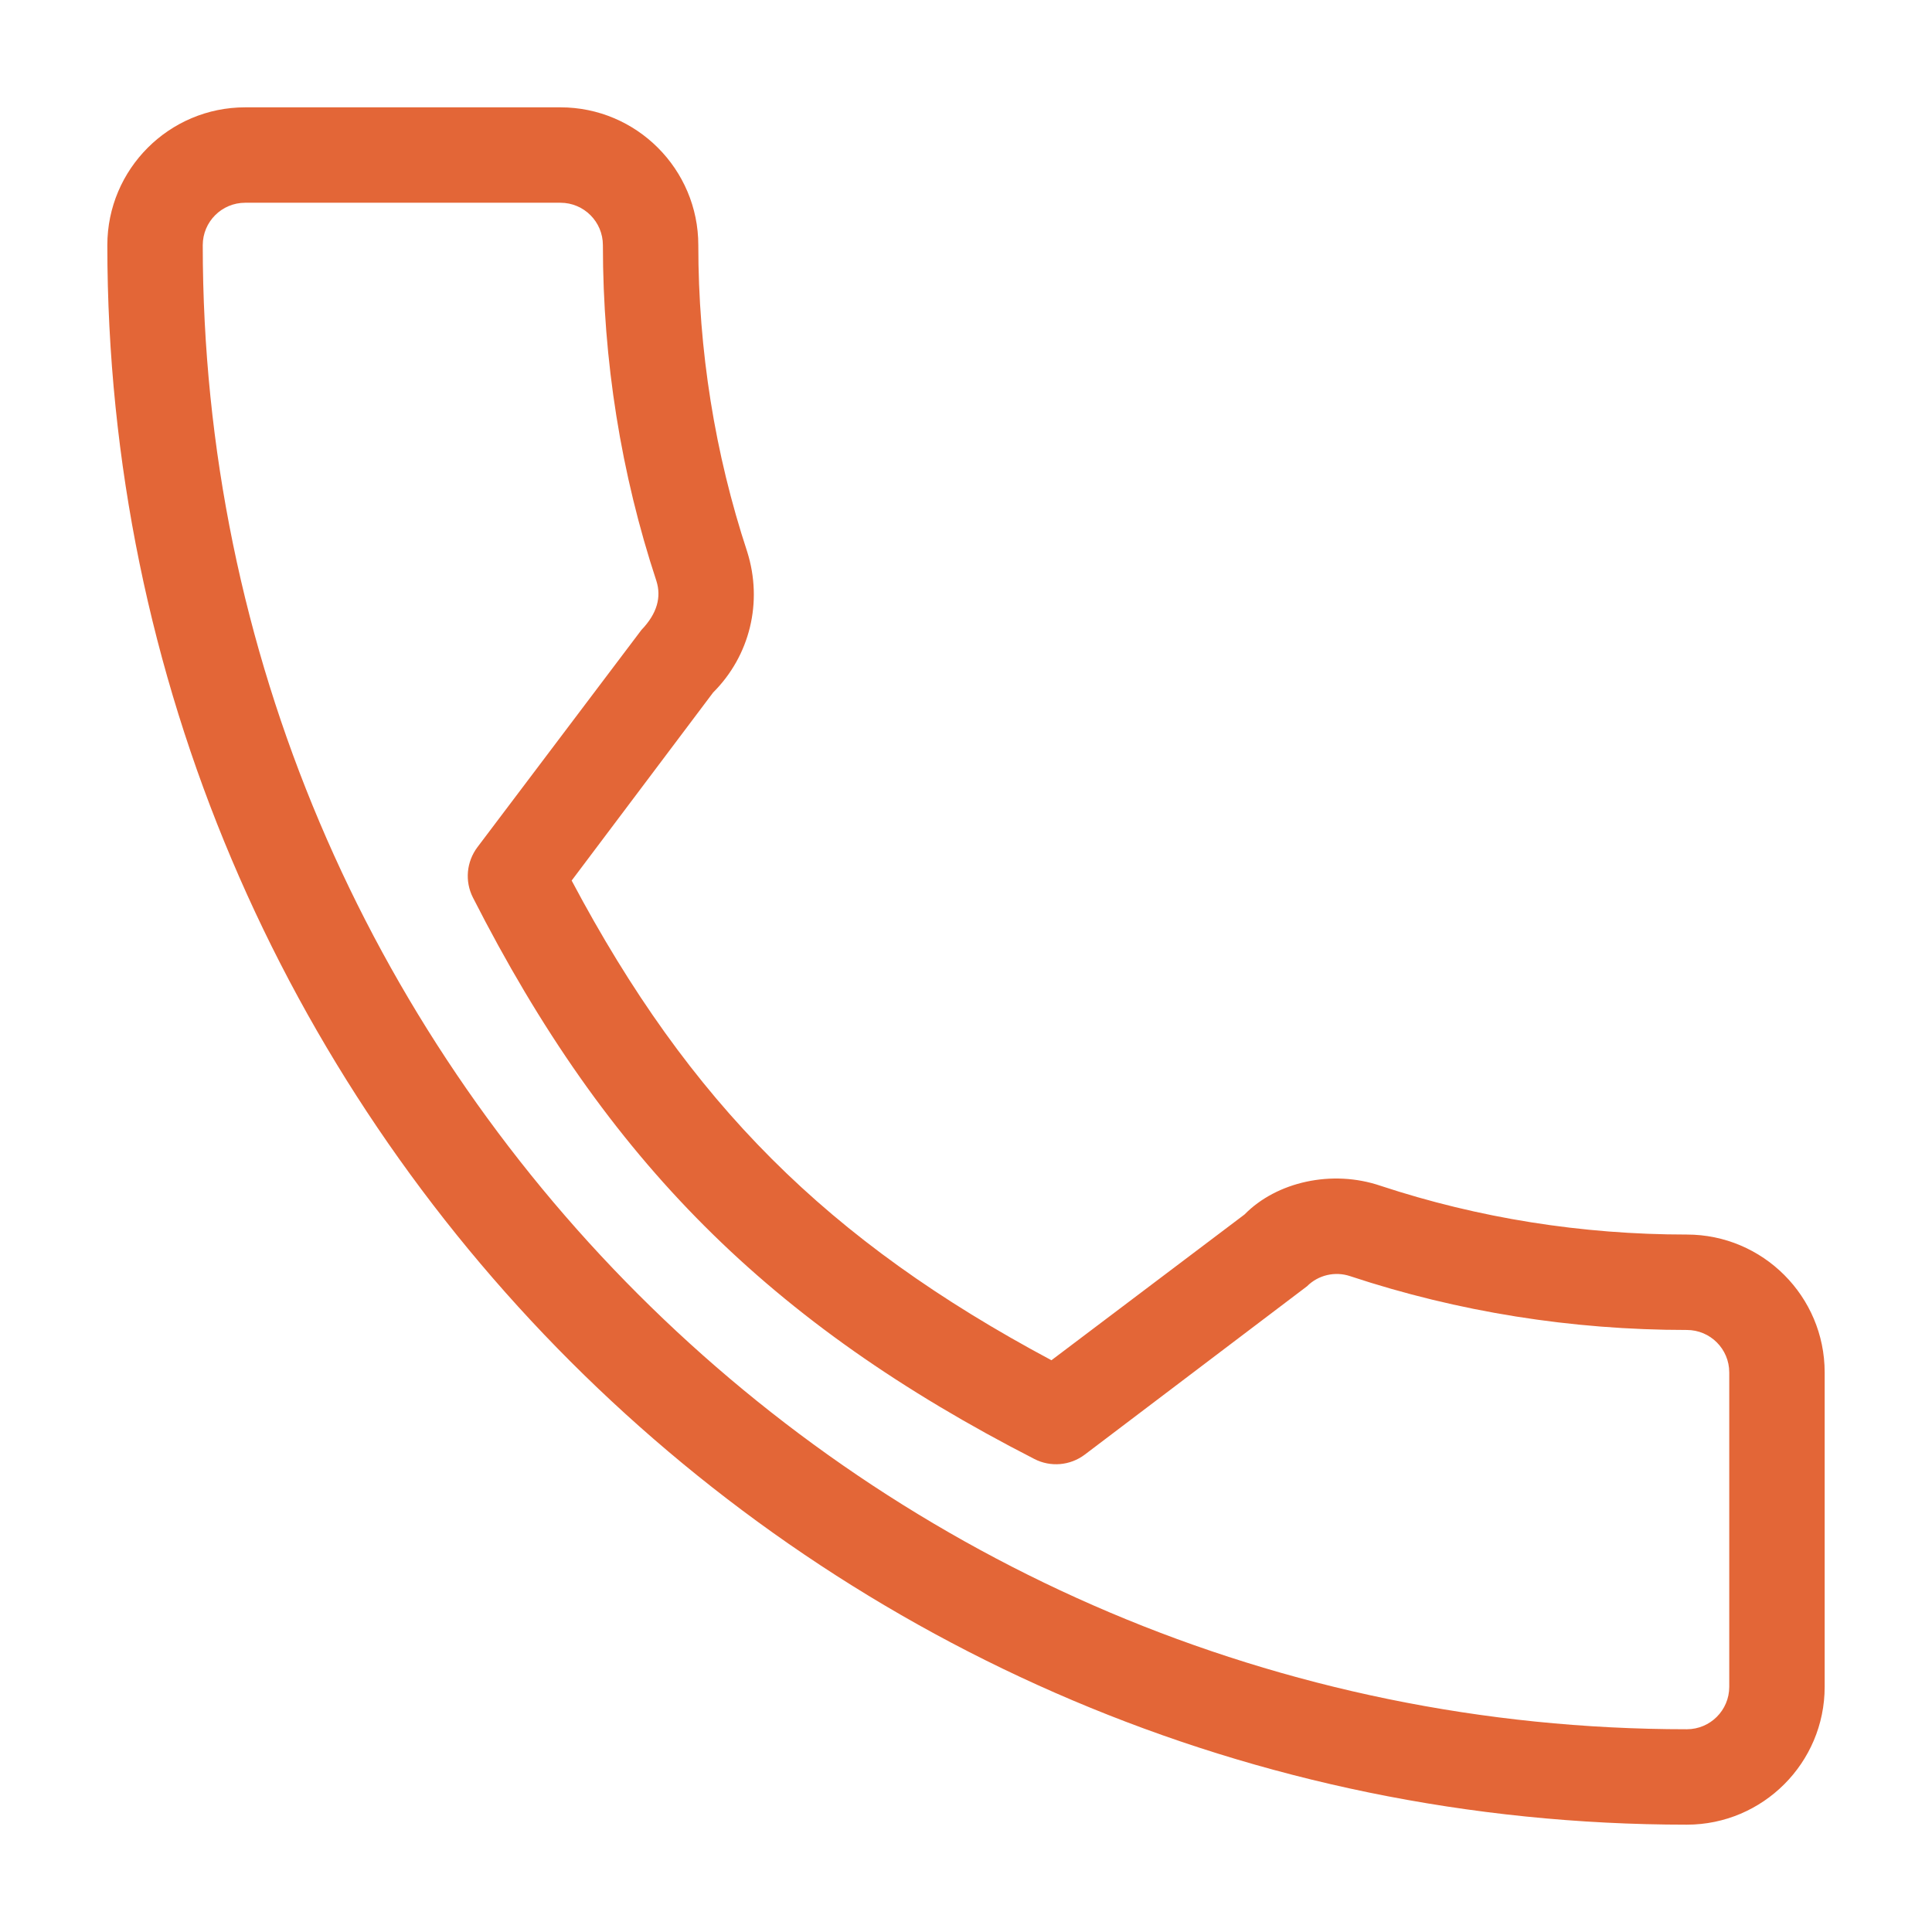 <svg width="18" height="18" viewBox="0 0 18 18" fill="none" xmlns="http://www.w3.org/2000/svg">
<path d="M15.716 11.502C14.737 11.502 13.775 11.349 12.863 11.048C12.409 10.893 11.892 11.012 11.595 11.315L9.796 12.673C7.71 11.559 6.424 10.275 5.326 8.204L6.644 6.452C6.987 6.11 7.109 5.61 6.962 5.142C6.66 4.225 6.506 3.264 6.506 2.284C6.506 1.576 5.93 1 5.222 1H2.284C1.576 1 1 1.576 1 2.284C1 10.399 7.602 17 15.716 17C16.424 17 17 16.424 17 15.716V12.786C17 12.078 16.424 11.502 15.716 11.502ZM16.111 15.716C16.111 15.934 15.934 16.111 15.716 16.111C8.092 16.111 1.889 9.908 1.889 2.284C1.889 2.066 2.066 1.889 2.284 1.889H5.222C5.44 1.889 5.617 2.066 5.617 2.284C5.617 3.359 5.786 4.414 6.116 5.414C6.162 5.561 6.125 5.714 5.976 5.869L4.448 7.893C4.346 8.029 4.329 8.21 4.406 8.362C5.653 10.813 7.168 12.328 9.637 13.593C9.788 13.671 9.971 13.655 10.107 13.552L12.177 11.984C12.282 11.879 12.438 11.842 12.58 11.89C13.586 12.223 14.642 12.391 15.716 12.391C15.934 12.391 16.111 12.568 16.111 12.786V15.716Z" fill="#E36637"/>
</svg>

